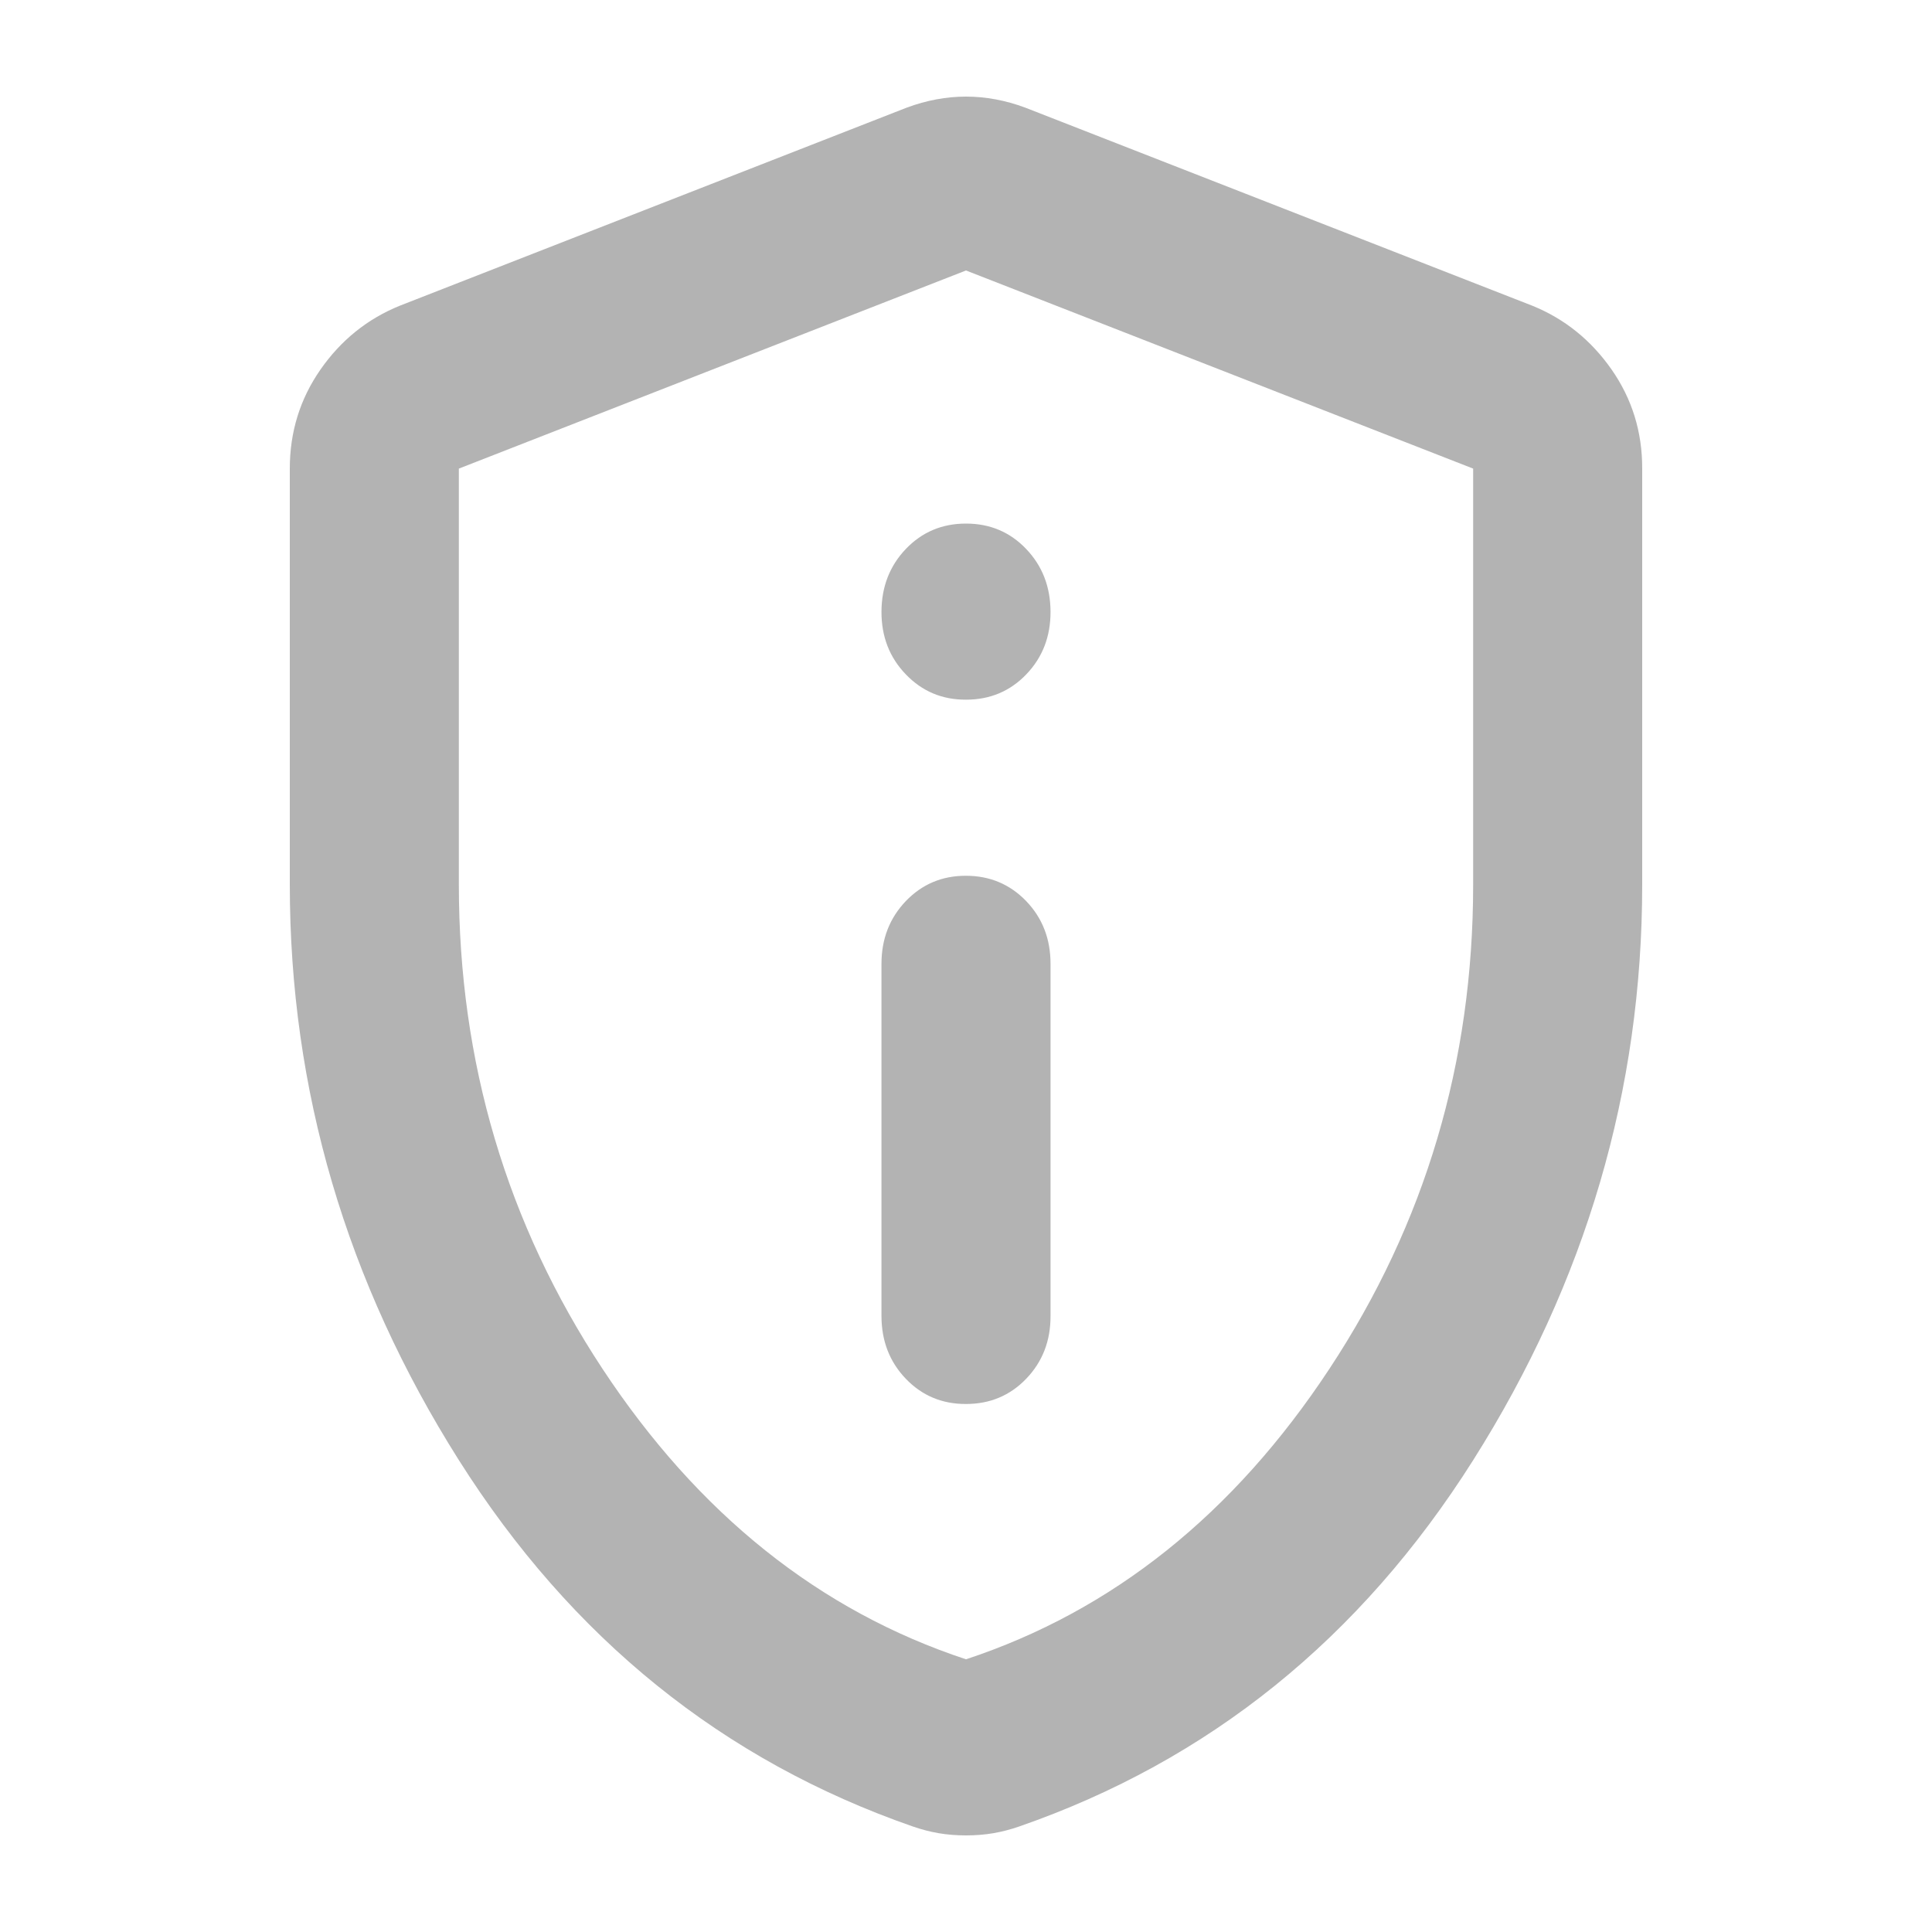 <svg width="20" height="20" viewBox="0 0 20 20" fill="none" xmlns="http://www.w3.org/2000/svg">
<path d="M10 14.534C10.248 14.534 10.456 14.447 10.624 14.272C10.792 14.097 10.876 13.88 10.875 13.623V9.977C10.875 9.719 10.791 9.503 10.623 9.328C10.455 9.154 10.247 9.066 10 9.066C9.753 9.065 9.545 9.153 9.377 9.328C9.209 9.504 9.125 9.72 9.125 9.977V13.623C9.125 13.881 9.209 14.098 9.377 14.273C9.545 14.448 9.753 14.535 10 14.534ZM10 7.243C10.248 7.243 10.456 7.156 10.624 6.981C10.792 6.806 10.876 6.589 10.875 6.332C10.874 6.074 10.79 5.858 10.623 5.683C10.456 5.508 10.248 5.42 10 5.42C9.752 5.42 9.544 5.508 9.377 5.683C9.21 5.858 9.126 6.074 9.125 6.332C9.124 6.589 9.208 6.806 9.377 6.981C9.546 7.157 9.753 7.244 10 7.243ZM10 19C9.898 19 9.803 18.992 9.716 18.977C9.628 18.962 9.541 18.939 9.453 18.909C7.484 18.225 5.917 16.961 4.75 15.115C3.583 13.269 3 11.283 3 9.157V4.851C3 4.471 3.106 4.129 3.318 3.825C3.529 3.522 3.803 3.301 4.138 3.165L9.387 1.114C9.592 1.038 9.796 1 10 1C10.204 1 10.408 1.038 10.613 1.114L15.863 3.165C16.198 3.301 16.471 3.522 16.683 3.825C16.895 4.129 17.001 4.471 17 4.851V9.157C17 11.284 16.417 13.27 15.25 15.116C14.083 16.962 12.516 18.226 10.547 18.909C10.459 18.939 10.372 18.962 10.284 18.977C10.197 18.992 10.102 19 10 19ZM10 17.177C11.517 16.676 12.771 15.673 13.762 14.17C14.754 12.666 15.25 10.995 15.25 9.157V4.851L10 2.8L4.75 4.851V9.157C4.75 10.995 5.246 12.666 6.237 14.17C7.229 15.673 8.483 16.676 10 17.177Z" fill="#B3B3B3"/>
</svg>
